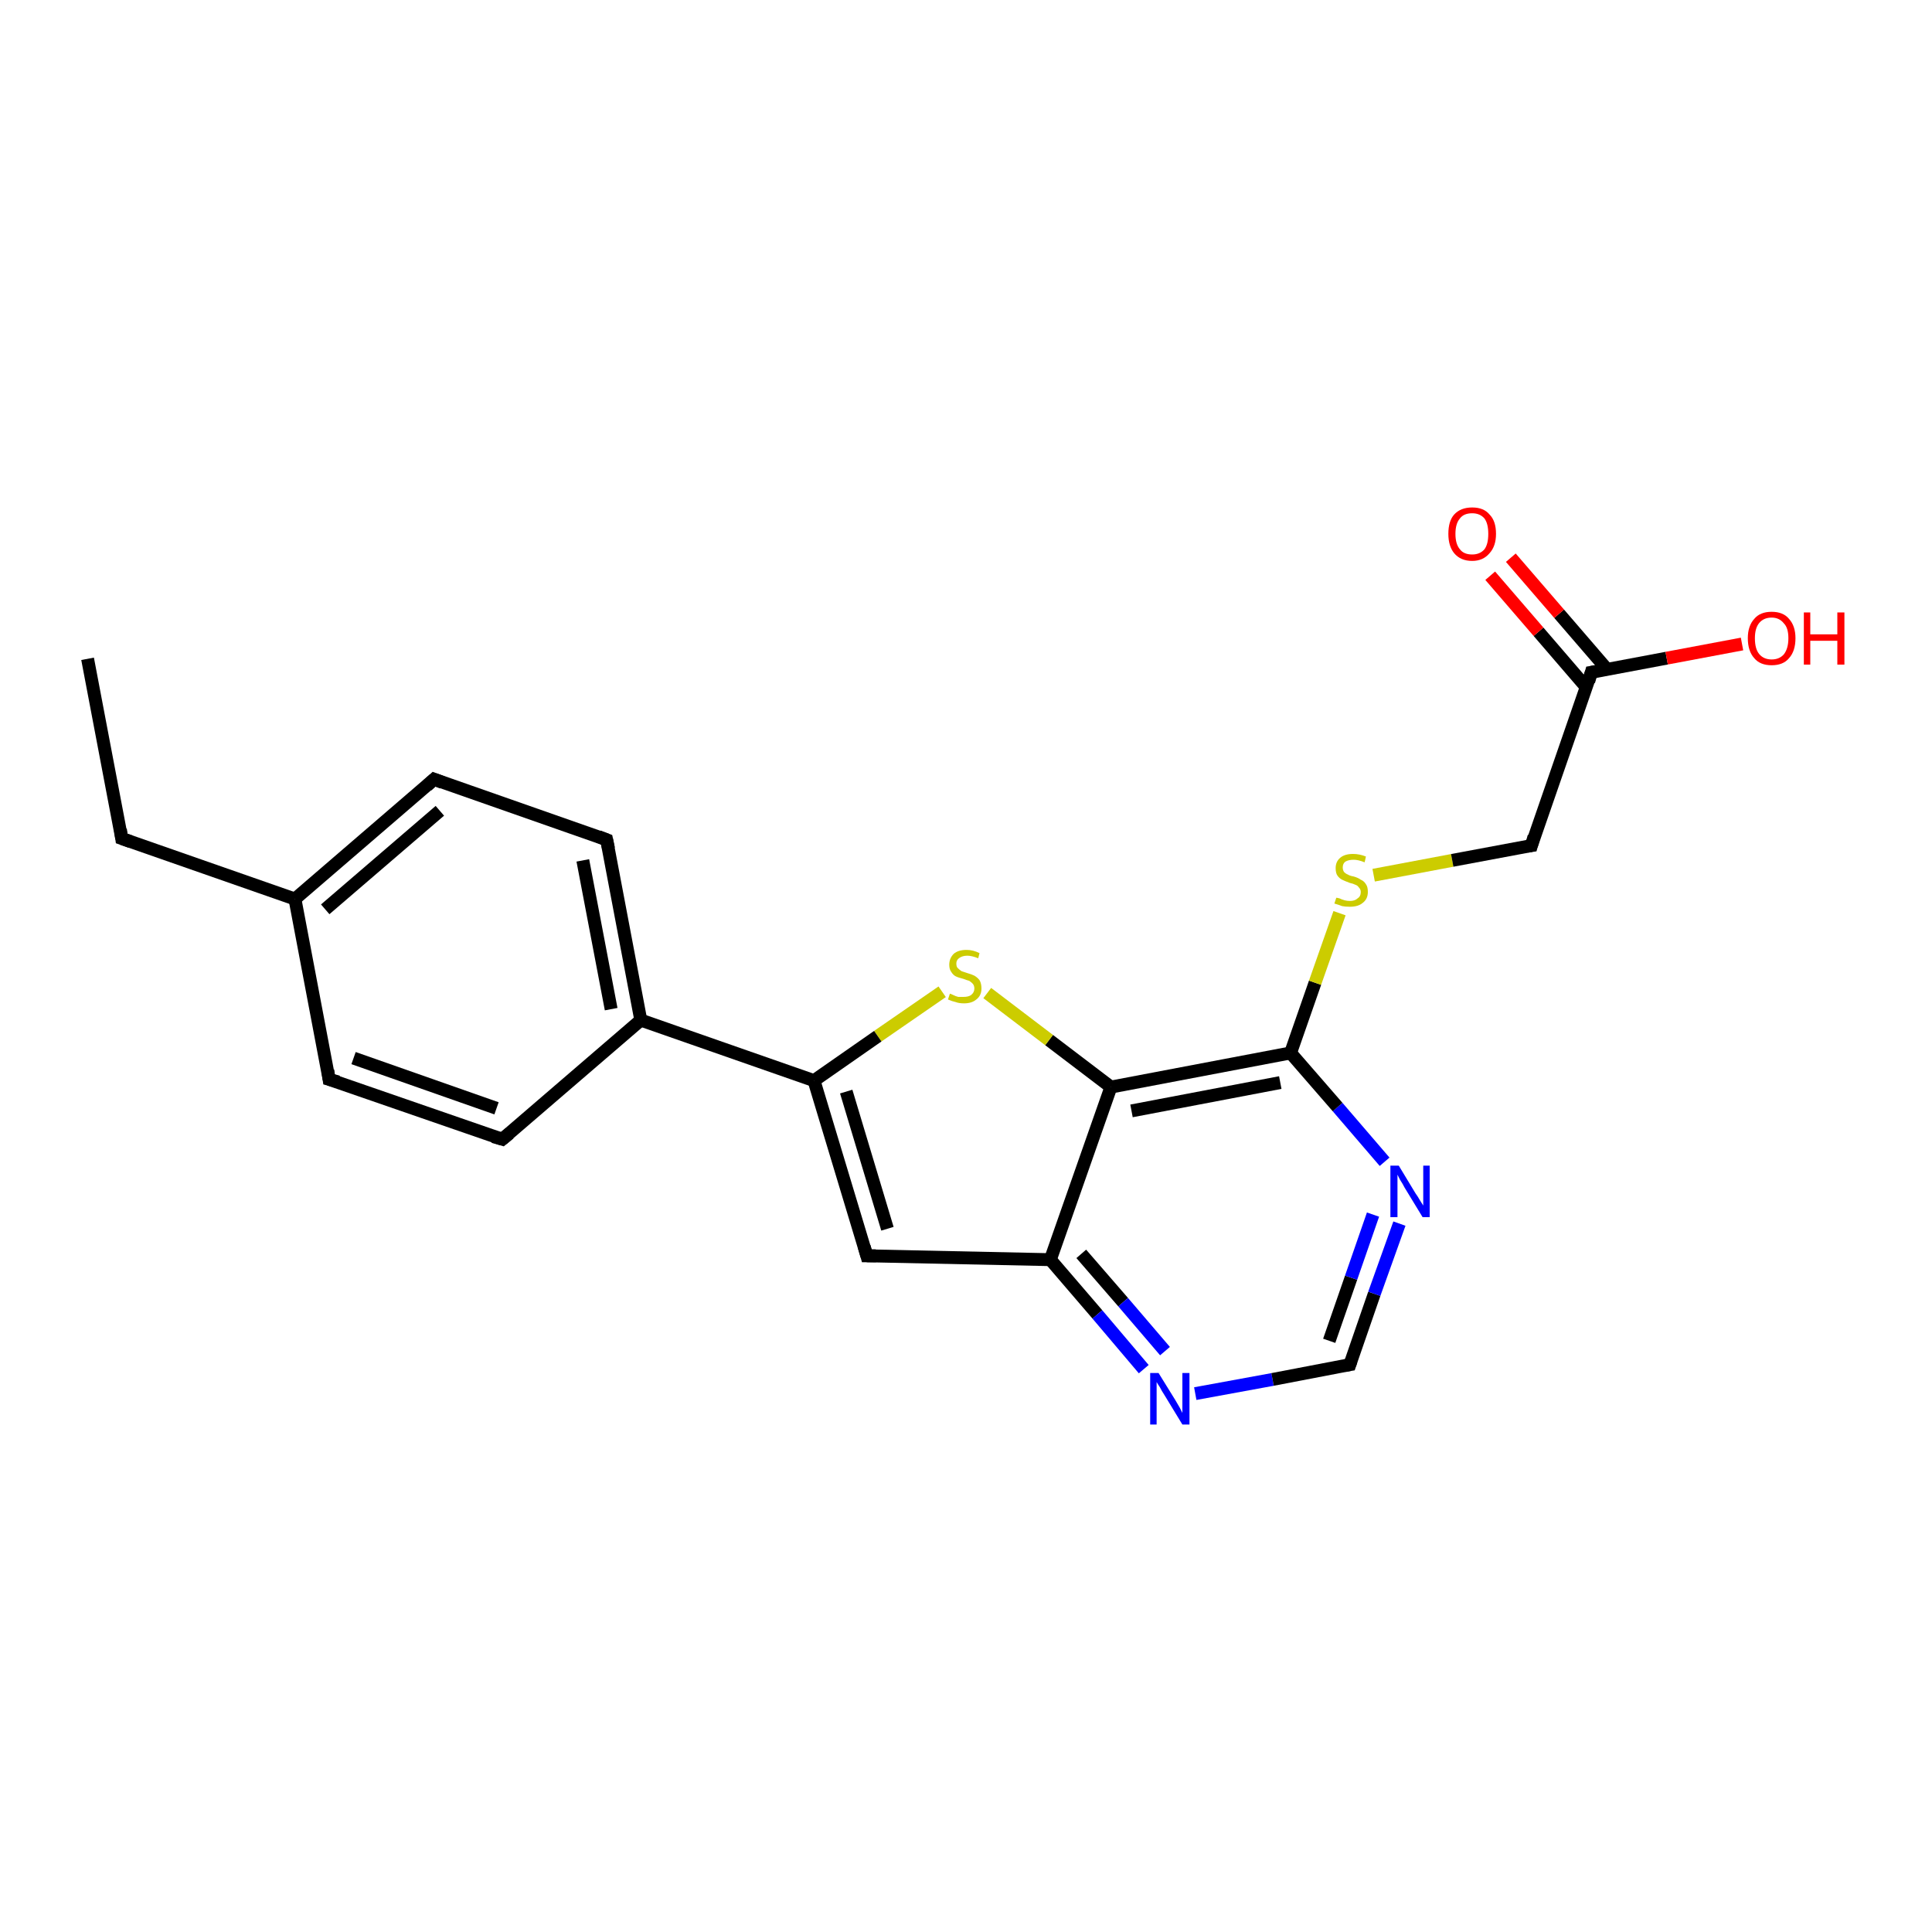 <?xml version='1.0' encoding='iso-8859-1'?>
<svg version='1.1' baseProfile='full'
              xmlns='http://www.w3.org/2000/svg'
                      xmlns:rdkit='http://www.rdkit.org/xml'
                      xmlns:xlink='http://www.w3.org/1999/xlink'
                  xml:space='preserve'
width='300px' height='300px' viewBox='0 0 300 300'>
<!-- END OF HEADER -->
<rect style='opacity:1.0;fill:#FFFFFF;stroke:none' width='300.0' height='300.0' x='0.0' y='0.0'> </rect>
<path class='bond-0 atom-0 atom-1' d='M 13.6,102.3 L 18.9,130.2' style='fill:none;fill-rule:evenodd;stroke:#000000;stroke-width:2.0px;stroke-linecap:butt;stroke-linejoin:miter;stroke-opacity:1' />
<path class='bond-1 atom-1 atom-2' d='M 18.9,130.2 L 45.8,139.6' style='fill:none;fill-rule:evenodd;stroke:#000000;stroke-width:2.0px;stroke-linecap:butt;stroke-linejoin:miter;stroke-opacity:1' />
<path class='bond-2 atom-2 atom-3' d='M 45.8,139.6 L 67.4,121.0' style='fill:none;fill-rule:evenodd;stroke:#000000;stroke-width:2.0px;stroke-linecap:butt;stroke-linejoin:miter;stroke-opacity:1' />
<path class='bond-2 atom-2 atom-3' d='M 50.5,141.2 L 68.3,125.9' style='fill:none;fill-rule:evenodd;stroke:#000000;stroke-width:2.0px;stroke-linecap:butt;stroke-linejoin:miter;stroke-opacity:1' />
<path class='bond-3 atom-3 atom-4' d='M 67.4,121.0 L 94.2,130.4' style='fill:none;fill-rule:evenodd;stroke:#000000;stroke-width:2.0px;stroke-linecap:butt;stroke-linejoin:miter;stroke-opacity:1' />
<path class='bond-4 atom-4 atom-5' d='M 94.2,130.4 L 99.5,158.4' style='fill:none;fill-rule:evenodd;stroke:#000000;stroke-width:2.0px;stroke-linecap:butt;stroke-linejoin:miter;stroke-opacity:1' />
<path class='bond-4 atom-4 atom-5' d='M 90.5,133.6 L 94.9,156.7' style='fill:none;fill-rule:evenodd;stroke:#000000;stroke-width:2.0px;stroke-linecap:butt;stroke-linejoin:miter;stroke-opacity:1' />
<path class='bond-5 atom-5 atom-6' d='M 99.5,158.4 L 78.0,176.9' style='fill:none;fill-rule:evenodd;stroke:#000000;stroke-width:2.0px;stroke-linecap:butt;stroke-linejoin:miter;stroke-opacity:1' />
<path class='bond-6 atom-6 atom-7' d='M 78.0,176.9 L 51.1,167.6' style='fill:none;fill-rule:evenodd;stroke:#000000;stroke-width:2.0px;stroke-linecap:butt;stroke-linejoin:miter;stroke-opacity:1' />
<path class='bond-6 atom-6 atom-7' d='M 77.1,172.1 L 54.9,164.3' style='fill:none;fill-rule:evenodd;stroke:#000000;stroke-width:2.0px;stroke-linecap:butt;stroke-linejoin:miter;stroke-opacity:1' />
<path class='bond-7 atom-5 atom-8' d='M 99.5,158.4 L 126.4,167.8' style='fill:none;fill-rule:evenodd;stroke:#000000;stroke-width:2.0px;stroke-linecap:butt;stroke-linejoin:miter;stroke-opacity:1' />
<path class='bond-8 atom-8 atom-9' d='M 126.4,167.8 L 134.6,195.0' style='fill:none;fill-rule:evenodd;stroke:#000000;stroke-width:2.0px;stroke-linecap:butt;stroke-linejoin:miter;stroke-opacity:1' />
<path class='bond-8 atom-8 atom-9' d='M 131.4,169.5 L 137.8,190.8' style='fill:none;fill-rule:evenodd;stroke:#000000;stroke-width:2.0px;stroke-linecap:butt;stroke-linejoin:miter;stroke-opacity:1' />
<path class='bond-9 atom-9 atom-10' d='M 134.6,195.0 L 163.1,195.6' style='fill:none;fill-rule:evenodd;stroke:#000000;stroke-width:2.0px;stroke-linecap:butt;stroke-linejoin:miter;stroke-opacity:1' />
<path class='bond-10 atom-10 atom-11' d='M 163.1,195.6 L 170.4,204.1' style='fill:none;fill-rule:evenodd;stroke:#000000;stroke-width:2.0px;stroke-linecap:butt;stroke-linejoin:miter;stroke-opacity:1' />
<path class='bond-10 atom-10 atom-11' d='M 170.4,204.1 L 177.6,212.6' style='fill:none;fill-rule:evenodd;stroke:#0000FF;stroke-width:2.0px;stroke-linecap:butt;stroke-linejoin:miter;stroke-opacity:1' />
<path class='bond-10 atom-10 atom-11' d='M 167.9,194.7 L 174.4,202.2' style='fill:none;fill-rule:evenodd;stroke:#000000;stroke-width:2.0px;stroke-linecap:butt;stroke-linejoin:miter;stroke-opacity:1' />
<path class='bond-10 atom-10 atom-11' d='M 174.4,202.2 L 180.9,209.8' style='fill:none;fill-rule:evenodd;stroke:#0000FF;stroke-width:2.0px;stroke-linecap:butt;stroke-linejoin:miter;stroke-opacity:1' />
<path class='bond-11 atom-11 atom-12' d='M 185.6,216.4 L 197.6,214.2' style='fill:none;fill-rule:evenodd;stroke:#0000FF;stroke-width:2.0px;stroke-linecap:butt;stroke-linejoin:miter;stroke-opacity:1' />
<path class='bond-11 atom-11 atom-12' d='M 197.6,214.2 L 209.6,211.9' style='fill:none;fill-rule:evenodd;stroke:#000000;stroke-width:2.0px;stroke-linecap:butt;stroke-linejoin:miter;stroke-opacity:1' />
<path class='bond-12 atom-12 atom-13' d='M 209.6,211.9 L 213.4,200.9' style='fill:none;fill-rule:evenodd;stroke:#000000;stroke-width:2.0px;stroke-linecap:butt;stroke-linejoin:miter;stroke-opacity:1' />
<path class='bond-12 atom-12 atom-13' d='M 213.4,200.9 L 217.3,190.0' style='fill:none;fill-rule:evenodd;stroke:#0000FF;stroke-width:2.0px;stroke-linecap:butt;stroke-linejoin:miter;stroke-opacity:1' />
<path class='bond-12 atom-12 atom-13' d='M 206.4,208.2 L 209.8,198.4' style='fill:none;fill-rule:evenodd;stroke:#000000;stroke-width:2.0px;stroke-linecap:butt;stroke-linejoin:miter;stroke-opacity:1' />
<path class='bond-12 atom-12 atom-13' d='M 209.8,198.4 L 213.2,188.6' style='fill:none;fill-rule:evenodd;stroke:#0000FF;stroke-width:2.0px;stroke-linecap:butt;stroke-linejoin:miter;stroke-opacity:1' />
<path class='bond-13 atom-13 atom-14' d='M 215.0,180.4 L 207.7,171.9' style='fill:none;fill-rule:evenodd;stroke:#0000FF;stroke-width:2.0px;stroke-linecap:butt;stroke-linejoin:miter;stroke-opacity:1' />
<path class='bond-13 atom-13 atom-14' d='M 207.7,171.9 L 200.4,163.5' style='fill:none;fill-rule:evenodd;stroke:#000000;stroke-width:2.0px;stroke-linecap:butt;stroke-linejoin:miter;stroke-opacity:1' />
<path class='bond-14 atom-14 atom-15' d='M 200.4,163.5 L 204.2,152.6' style='fill:none;fill-rule:evenodd;stroke:#000000;stroke-width:2.0px;stroke-linecap:butt;stroke-linejoin:miter;stroke-opacity:1' />
<path class='bond-14 atom-14 atom-15' d='M 204.2,152.6 L 208.0,141.8' style='fill:none;fill-rule:evenodd;stroke:#CCCC00;stroke-width:2.0px;stroke-linecap:butt;stroke-linejoin:miter;stroke-opacity:1' />
<path class='bond-15 atom-15 atom-16' d='M 213.3,135.9 L 225.5,133.6' style='fill:none;fill-rule:evenodd;stroke:#CCCC00;stroke-width:2.0px;stroke-linecap:butt;stroke-linejoin:miter;stroke-opacity:1' />
<path class='bond-15 atom-15 atom-16' d='M 225.5,133.6 L 237.8,131.3' style='fill:none;fill-rule:evenodd;stroke:#000000;stroke-width:2.0px;stroke-linecap:butt;stroke-linejoin:miter;stroke-opacity:1' />
<path class='bond-16 atom-16 atom-17' d='M 237.8,131.3 L 247.1,104.4' style='fill:none;fill-rule:evenodd;stroke:#000000;stroke-width:2.0px;stroke-linecap:butt;stroke-linejoin:miter;stroke-opacity:1' />
<path class='bond-17 atom-17 atom-18' d='M 247.1,104.4 L 258.8,102.2' style='fill:none;fill-rule:evenodd;stroke:#000000;stroke-width:2.0px;stroke-linecap:butt;stroke-linejoin:miter;stroke-opacity:1' />
<path class='bond-17 atom-17 atom-18' d='M 258.8,102.2 L 270.5,100.0' style='fill:none;fill-rule:evenodd;stroke:#FF0000;stroke-width:2.0px;stroke-linecap:butt;stroke-linejoin:miter;stroke-opacity:1' />
<path class='bond-18 atom-17 atom-19' d='M 249.6,104.0 L 242.1,95.3' style='fill:none;fill-rule:evenodd;stroke:#000000;stroke-width:2.0px;stroke-linecap:butt;stroke-linejoin:miter;stroke-opacity:1' />
<path class='bond-18 atom-17 atom-19' d='M 242.1,95.3 L 234.6,86.6' style='fill:none;fill-rule:evenodd;stroke:#FF0000;stroke-width:2.0px;stroke-linecap:butt;stroke-linejoin:miter;stroke-opacity:1' />
<path class='bond-18 atom-17 atom-19' d='M 246.3,106.7 L 238.9,98.1' style='fill:none;fill-rule:evenodd;stroke:#000000;stroke-width:2.0px;stroke-linecap:butt;stroke-linejoin:miter;stroke-opacity:1' />
<path class='bond-18 atom-17 atom-19' d='M 238.9,98.1 L 231.4,89.4' style='fill:none;fill-rule:evenodd;stroke:#FF0000;stroke-width:2.0px;stroke-linecap:butt;stroke-linejoin:miter;stroke-opacity:1' />
<path class='bond-19 atom-14 atom-20' d='M 200.4,163.5 L 172.5,168.8' style='fill:none;fill-rule:evenodd;stroke:#000000;stroke-width:2.0px;stroke-linecap:butt;stroke-linejoin:miter;stroke-opacity:1' />
<path class='bond-19 atom-14 atom-20' d='M 198.8,168.1 L 175.7,172.5' style='fill:none;fill-rule:evenodd;stroke:#000000;stroke-width:2.0px;stroke-linecap:butt;stroke-linejoin:miter;stroke-opacity:1' />
<path class='bond-20 atom-20 atom-21' d='M 172.5,168.8 L 162.9,161.5' style='fill:none;fill-rule:evenodd;stroke:#000000;stroke-width:2.0px;stroke-linecap:butt;stroke-linejoin:miter;stroke-opacity:1' />
<path class='bond-20 atom-20 atom-21' d='M 162.9,161.5 L 153.3,154.2' style='fill:none;fill-rule:evenodd;stroke:#CCCC00;stroke-width:2.0px;stroke-linecap:butt;stroke-linejoin:miter;stroke-opacity:1' />
<path class='bond-21 atom-7 atom-2' d='M 51.1,167.6 L 45.8,139.6' style='fill:none;fill-rule:evenodd;stroke:#000000;stroke-width:2.0px;stroke-linecap:butt;stroke-linejoin:miter;stroke-opacity:1' />
<path class='bond-22 atom-21 atom-8' d='M 146.3,154.0 L 136.3,160.9' style='fill:none;fill-rule:evenodd;stroke:#CCCC00;stroke-width:2.0px;stroke-linecap:butt;stroke-linejoin:miter;stroke-opacity:1' />
<path class='bond-22 atom-21 atom-8' d='M 136.3,160.9 L 126.4,167.8' style='fill:none;fill-rule:evenodd;stroke:#000000;stroke-width:2.0px;stroke-linecap:butt;stroke-linejoin:miter;stroke-opacity:1' />
<path class='bond-23 atom-20 atom-10' d='M 172.5,168.8 L 163.1,195.6' style='fill:none;fill-rule:evenodd;stroke:#000000;stroke-width:2.0px;stroke-linecap:butt;stroke-linejoin:miter;stroke-opacity:1' />
<path d='M 18.7,128.8 L 18.9,130.2 L 20.3,130.7' style='fill:none;stroke:#000000;stroke-width:2.0px;stroke-linecap:butt;stroke-linejoin:miter;stroke-opacity:1;' />
<path d='M 66.3,122.0 L 67.4,121.0 L 68.7,121.5' style='fill:none;stroke:#000000;stroke-width:2.0px;stroke-linecap:butt;stroke-linejoin:miter;stroke-opacity:1;' />
<path d='M 92.9,129.9 L 94.2,130.4 L 94.5,131.8' style='fill:none;stroke:#000000;stroke-width:2.0px;stroke-linecap:butt;stroke-linejoin:miter;stroke-opacity:1;' />
<path d='M 79.1,176.0 L 78.0,176.9 L 76.6,176.5' style='fill:none;stroke:#000000;stroke-width:2.0px;stroke-linecap:butt;stroke-linejoin:miter;stroke-opacity:1;' />
<path d='M 52.5,168.0 L 51.1,167.6 L 50.9,166.2' style='fill:none;stroke:#000000;stroke-width:2.0px;stroke-linecap:butt;stroke-linejoin:miter;stroke-opacity:1;' />
<path d='M 134.2,193.6 L 134.6,195.0 L 136.0,195.0' style='fill:none;stroke:#000000;stroke-width:2.0px;stroke-linecap:butt;stroke-linejoin:miter;stroke-opacity:1;' />
<path d='M 209.0,212.0 L 209.6,211.9 L 209.8,211.3' style='fill:none;stroke:#000000;stroke-width:2.0px;stroke-linecap:butt;stroke-linejoin:miter;stroke-opacity:1;' />
<path d='M 237.1,131.4 L 237.8,131.3 L 238.2,129.9' style='fill:none;stroke:#000000;stroke-width:2.0px;stroke-linecap:butt;stroke-linejoin:miter;stroke-opacity:1;' />
<path d='M 246.7,105.8 L 247.1,104.4 L 247.7,104.3' style='fill:none;stroke:#000000;stroke-width:2.0px;stroke-linecap:butt;stroke-linejoin:miter;stroke-opacity:1;' />
<path class='atom-11' d='M 179.9 213.2
L 182.5 217.4
Q 182.8 217.9, 183.2 218.6
Q 183.6 219.4, 183.6 219.4
L 183.6 213.2
L 184.7 213.2
L 184.7 221.2
L 183.6 221.2
L 180.8 216.6
Q 180.4 216.0, 180.1 215.4
Q 179.7 214.8, 179.6 214.6
L 179.6 221.2
L 178.6 221.2
L 178.6 213.2
L 179.9 213.2
' fill='#0000FF'/>
<path class='atom-13' d='M 217.2 181.0
L 219.8 185.3
Q 220.1 185.7, 220.5 186.4
Q 221.0 187.2, 221.0 187.2
L 221.0 181.0
L 222.0 181.0
L 222.0 189.0
L 220.9 189.0
L 218.1 184.4
Q 217.8 183.8, 217.4 183.2
Q 217.1 182.6, 217.0 182.4
L 217.0 189.0
L 215.9 189.0
L 215.9 181.0
L 217.2 181.0
' fill='#0000FF'/>
<path class='atom-15' d='M 207.5 139.4
Q 207.6 139.4, 208.0 139.5
Q 208.4 139.7, 208.8 139.8
Q 209.2 139.9, 209.6 139.9
Q 210.4 139.9, 210.8 139.5
Q 211.3 139.2, 211.3 138.5
Q 211.3 138.1, 211.0 137.8
Q 210.8 137.5, 210.5 137.4
Q 210.1 137.2, 209.6 137.1
Q 208.8 136.8, 208.4 136.6
Q 208.0 136.4, 207.7 136.0
Q 207.4 135.6, 207.4 134.8
Q 207.4 133.8, 208.1 133.2
Q 208.8 132.6, 210.1 132.6
Q 211.1 132.6, 212.1 133.0
L 211.9 133.9
Q 210.9 133.5, 210.2 133.5
Q 209.4 133.5, 208.9 133.8
Q 208.5 134.1, 208.5 134.7
Q 208.5 135.1, 208.7 135.4
Q 209.0 135.7, 209.3 135.8
Q 209.6 136.0, 210.2 136.1
Q 210.9 136.3, 211.3 136.6
Q 211.8 136.8, 212.1 137.3
Q 212.4 137.7, 212.4 138.5
Q 212.4 139.6, 211.6 140.2
Q 210.9 140.8, 209.6 140.8
Q 208.9 140.8, 208.4 140.7
Q 207.9 140.5, 207.2 140.3
L 207.5 139.4
' fill='#CCCC00'/>
<path class='atom-18' d='M 271.4 99.1
Q 271.4 97.2, 272.4 96.1
Q 273.3 95.0, 275.1 95.0
Q 276.9 95.0, 277.8 96.1
Q 278.8 97.2, 278.8 99.1
Q 278.8 101.1, 277.8 102.2
Q 276.9 103.3, 275.1 103.3
Q 273.3 103.3, 272.4 102.2
Q 271.4 101.1, 271.4 99.1
M 275.1 102.4
Q 276.3 102.4, 277.0 101.6
Q 277.7 100.7, 277.7 99.1
Q 277.7 97.5, 277.0 96.8
Q 276.3 95.9, 275.1 95.9
Q 273.9 95.9, 273.2 96.7
Q 272.5 97.5, 272.5 99.1
Q 272.5 100.8, 273.2 101.6
Q 273.9 102.4, 275.1 102.4
' fill='#FF0000'/>
<path class='atom-18' d='M 280.1 95.1
L 281.1 95.1
L 281.1 98.5
L 285.3 98.5
L 285.3 95.1
L 286.4 95.1
L 286.4 103.2
L 285.3 103.2
L 285.3 99.5
L 281.1 99.5
L 281.1 103.2
L 280.1 103.2
L 280.1 95.1
' fill='#FF0000'/>
<path class='atom-19' d='M 224.9 82.9
Q 224.9 80.9, 225.8 79.9
Q 226.8 78.8, 228.6 78.8
Q 230.4 78.8, 231.3 79.9
Q 232.3 80.9, 232.3 82.9
Q 232.3 84.8, 231.3 85.9
Q 230.3 87.1, 228.6 87.1
Q 226.8 87.1, 225.8 85.9
Q 224.9 84.8, 224.9 82.9
M 228.6 86.1
Q 229.8 86.1, 230.5 85.3
Q 231.1 84.5, 231.1 82.9
Q 231.1 81.3, 230.5 80.5
Q 229.8 79.7, 228.6 79.7
Q 227.3 79.7, 226.7 80.5
Q 226.0 81.3, 226.0 82.9
Q 226.0 84.5, 226.7 85.3
Q 227.3 86.1, 228.6 86.1
' fill='#FF0000'/>
<path class='atom-21' d='M 147.5 154.3
Q 147.6 154.3, 148.0 154.5
Q 148.4 154.7, 148.8 154.8
Q 149.2 154.8, 149.6 154.8
Q 150.4 154.8, 150.8 154.5
Q 151.3 154.1, 151.3 153.5
Q 151.3 153.0, 151.0 152.7
Q 150.8 152.5, 150.5 152.3
Q 150.1 152.2, 149.6 152.0
Q 148.8 151.8, 148.4 151.6
Q 148.0 151.4, 147.7 150.9
Q 147.4 150.5, 147.4 149.8
Q 147.4 148.8, 148.1 148.1
Q 148.8 147.5, 150.1 147.5
Q 151.1 147.5, 152.1 148.0
L 151.9 148.8
Q 150.9 148.4, 150.2 148.4
Q 149.4 148.4, 148.9 148.8
Q 148.5 149.1, 148.5 149.6
Q 148.5 150.1, 148.7 150.3
Q 149.0 150.6, 149.3 150.8
Q 149.6 150.9, 150.2 151.1
Q 150.9 151.3, 151.3 151.5
Q 151.8 151.8, 152.1 152.2
Q 152.4 152.7, 152.4 153.5
Q 152.4 154.6, 151.6 155.2
Q 150.9 155.8, 149.7 155.8
Q 148.9 155.8, 148.4 155.6
Q 147.9 155.5, 147.2 155.2
L 147.5 154.3
' fill='#CCCC00'/>
</svg>

